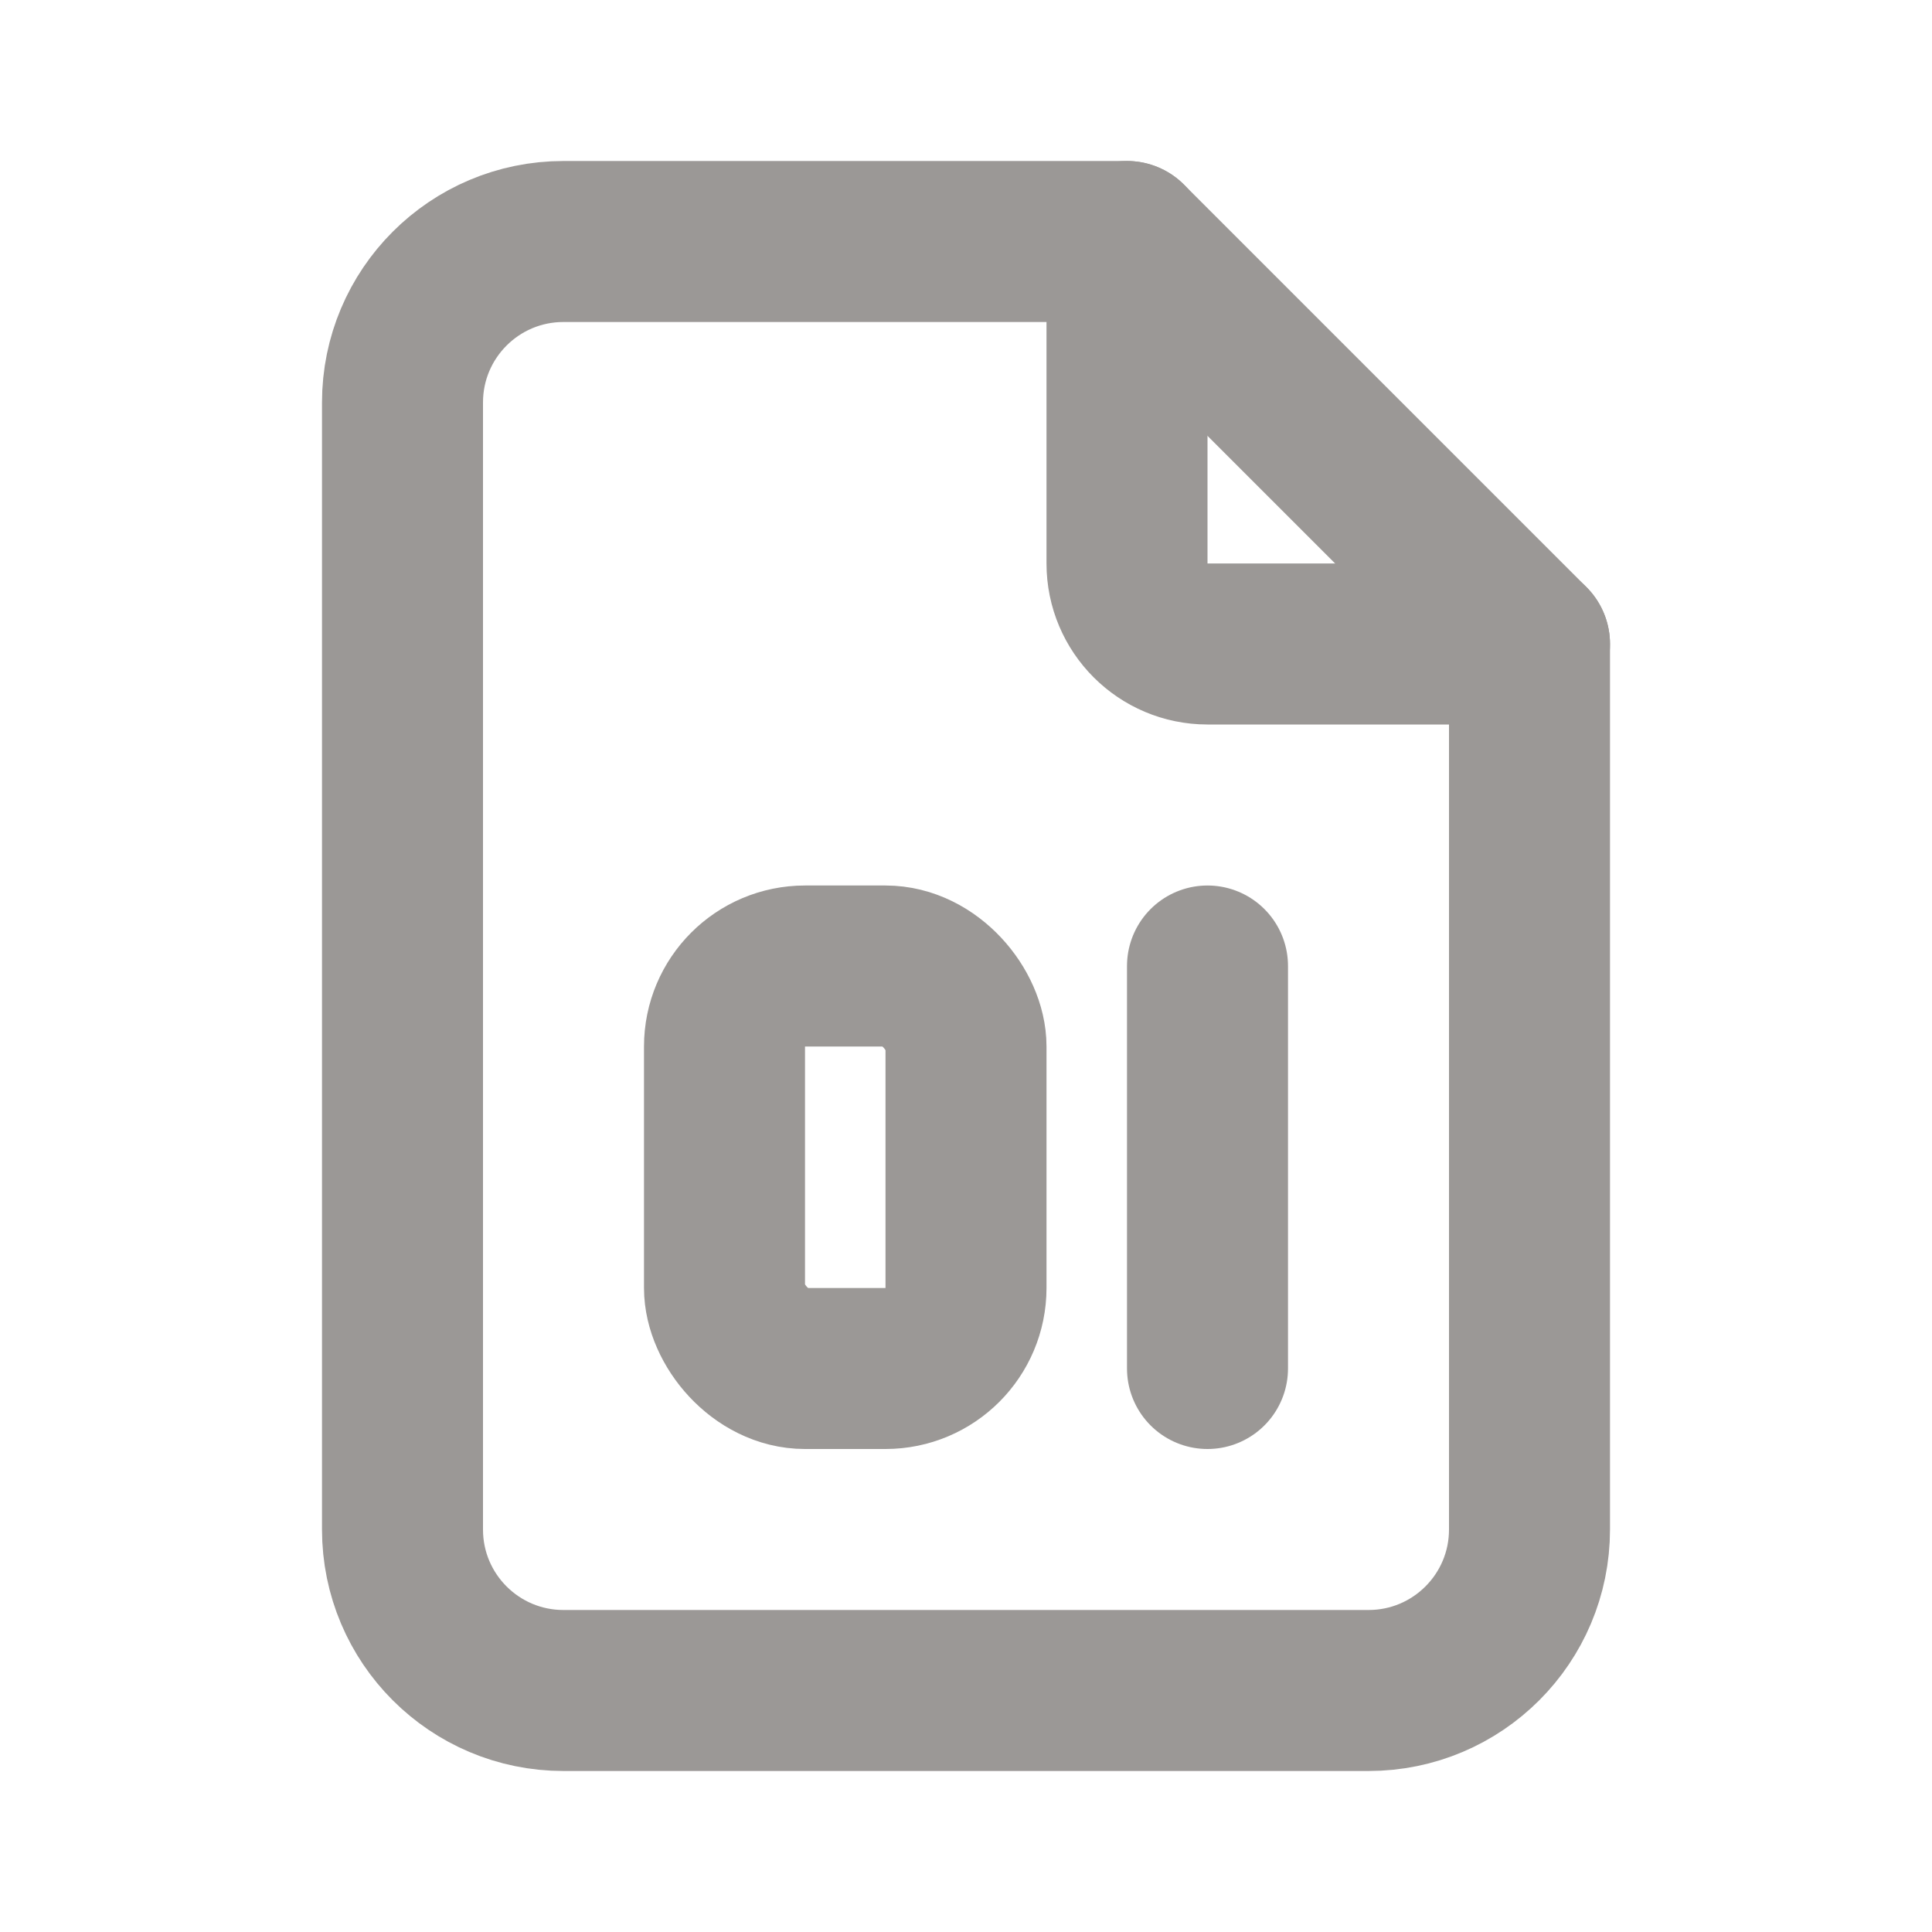 <svg width="24" height="24" viewBox="0 0 24 24" fill="none" xmlns="http://www.w3.org/2000/svg">
<path d="M14 3V7C14 7.552 14.448 8 15 8H19" stroke="#9B9896" stroke-width="2" stroke-linecap="round" stroke-linejoin="round"/>
<rect x="9" y="12" width="3" height="5" rx="1" stroke="#9B9896" stroke-width="2" stroke-linecap="round" stroke-linejoin="round"/>
<path fill-rule="evenodd" clip-rule="evenodd" d="M17 21H7C5.895 21 5 20.105 5 19V5C5 3.895 5.895 3 7 3H14L19 8V19C19 20.105 18.105 21 17 21Z" stroke="#9B9896" stroke-width="2" stroke-linecap="round" stroke-linejoin="round"/>
<path d="M15 12V17" stroke="#9B9896" stroke-width="2" stroke-linecap="round" stroke-linejoin="round"/>
</svg>
